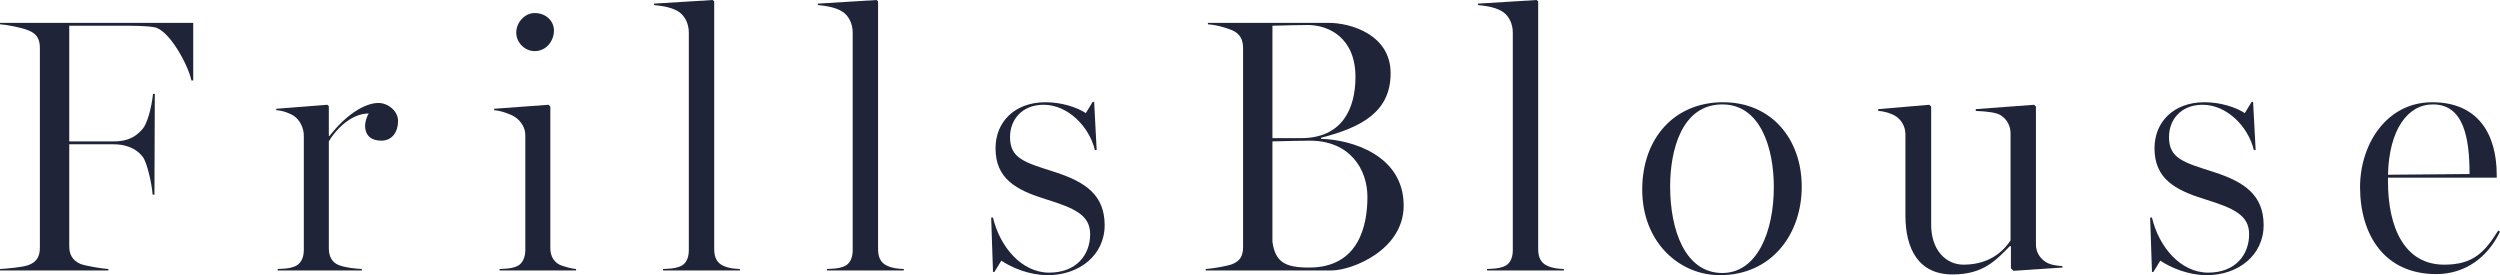 <?xml version="1.0" encoding="UTF-8"?><svg id="_レイヤー_1" xmlns="http://www.w3.org/2000/svg" viewBox="0 0 2068.71 227.7"><defs><style>.cls-1{fill:#202438;}</style></defs><path class="cls-1" d="M0,222.6c5.4-.3,19.2-1.5,23.7-3.3,7.2-2.7,9.3-7.8,9.3-14.4V39.9c0-6.6-1.8-11.7-9.3-14.7-5.7-2.4-18.3-4.8-23.7-5.1v-1.2h159.9v47.7h-1.5c-2.7-12.9-18.6-42.3-30.9-44.1-7.2-1.2-17.1-1.2-26.7-1.2h-43.5v95.7h36.6c14.7,0,20.1-6,24-10.2,3.6-3.9,7.5-16.8,8.7-29.1h1.5l-.3,83.4h-1.5c-.6-8.7-4.5-26.4-8.1-31.2-3.6-4.8-10.8-10.5-24.3-10.5h-36.6v84.3c0,6.6,2.4,11.7,9.3,14.7,3.6,1.5,17.7,3.9,23.1,4.2v1.2H0v-1.2Z"/><path class="cls-1" d="M229.8,222.6c5.4-.3,9-.3,13.2-1.8,5.7-1.8,8.4-7.2,8.4-13.8v-94.8c0-6.3-3.3-12.9-8.1-16.2-3.6-2.4-9.3-4.5-14.7-4.8v-1.2l42.3-3.3,1.2,1.2v24.6h.6c13.2-17.1,28.8-27.3,40.5-27.3,7.5,0,16.2,6.3,16.2,15s-4.8,16.2-13.8,16.2c-7.8,0-13.5-3.6-13.5-12.6,0-3,1.5-7.5,3-9.9-15.9,0-28.8,15.6-33,23.1v88.5c0,6.6,2.7,11.7,8.1,13.8,5.1,2.1,13.5,3,19.2,3.3v1.2h-69.6v-1.2Z"/><path class="cls-1" d="M413.39,222.6c5.4-.3,9-.3,13.2-1.8,5.7-1.8,8.1-7.8,8.1-13.8v-95.1c0-6.3-3.6-11.7-8.4-15-3.6-2.4-12-5.4-17.4-5.7v-1.2l45-3.3,1.5,1.5v117c0,6.6,2.7,11.4,8.1,14.1,5.1,1.8,9.6,3,13.2,3.3v1.2h-63.3v-1.2ZM427.19,27c0-8.4,6.9-16.2,15.3-16.2,9.6,0,15.9,6.9,15.9,14.4,0,9-6.6,17.1-15.9,17.1-8.4,0-15.3-7.2-15.3-15.3Z"/><path class="cls-1" d="M548.69,222.6c5.4-.3,9-.3,13.2-1.8,5.7-1.8,8.1-7.2,8.1-13.8V27c0-7.5-3.3-13.8-8.1-17.1-4.5-3-10.8-4.8-20.7-5.7v-1.2l48.6-3,1.2,1.2v204.9c0,6.6,2.1,11.4,7.5,13.8,4.5,2.1,8.4,2.4,13.8,2.7v1.2h-63.6v-1.2Z"/><path class="cls-1" d="M684.29,222.6c5.4-.3,9-.3,13.2-1.8,5.7-1.8,8.1-7.2,8.1-13.8V27c0-7.5-3.3-13.8-8.1-17.1-4.5-3-10.8-4.8-20.7-5.7v-1.2l48.6-3,1.2,1.2v204.9c0,6.6,2.1,11.4,7.5,13.8,4.5,2.1,8.4,2.4,13.8,2.7v1.2h-63.6v-1.2Z"/><path class="cls-1" d="M828.58,215.7l-5.7,9.3h-1.2l-1.5-45h1.5c5.7,24.3,23.7,45.6,46.5,45.6s33.9-15,33.9-31.8c0-15.9-12.9-21.6-37.2-29.1-24-7.5-41.1-16.8-41.1-42,0-21.9,15.9-38.1,41.4-38.1,13.2,0,26.1,4.2,33.3,9l5.7-9.3h1.2l2.1,39.9h-1.5c-4.5-19.2-22.2-37.5-42.3-37.5-18.6,0-27.9,12.9-27.9,26.7,0,18,12.3,21,37.5,29.1,24.9,8.1,40.8,18.9,40.8,43.8s-21,41.4-47.1,41.4c-15.3,0-30-6.3-38.4-12Z"/><path class="cls-1" d="M997.72,222.6c5.4-.3,17.7-2.4,21.6-3.9,7.2-2.7,9.3-7.5,9.3-14.1V39.9c0-6.6-2.1-12-9.3-15-6.6-2.7-14.4-4.5-19.8-4.8v-1.2h99.6c18.9,0,51.6,9.9,51.6,41.7s-23.7,44.7-57.6,53.4v.9c25.2.6,68.4,13.5,68.4,55.2,0,36.9-42.9,53.7-59.7,53.7h-104.1v-1.2ZM1076.62,114.3c34.2,0,45-24.6,45-50.7,0-32.4-22.2-42.9-39.3-42.9-5.7,0-20.7.3-29.4.6v93h23.7ZM1131.52,162.9c0-22.8-14.4-46.5-47.7-46.5-.3,0-24.3.3-30.9.6v83.1c2.4,16.8,10.5,21.3,30.3,21.3,41.4,0,48.3-35.1,48.3-58.5Z"/><path class="cls-1" d="M1230.52,222.6c5.4-.3,9-.3,13.2-1.8,5.7-1.8,8.1-7.2,8.1-13.8V27c0-7.5-3.3-13.8-8.1-17.1-4.5-3-10.8-4.8-20.7-5.7v-1.2l48.6-3,1.2,1.2v204.9c0,6.6,2.1,11.4,7.5,13.8,4.5,2.1,8.4,2.4,13.8,2.7v1.2h-63.6v-1.2Z"/><path class="cls-1" d="M1358.91,156.9c0-42.6,26.7-72.3,66.9-72.3s65.1,30.6,65.1,69.9-24.9,73.2-67.8,73.2c-33.6,0-64.2-27.3-64.2-70.8ZM1467.81,154.8c0-32.4-11.1-68.4-42.6-68.4-33.9,0-43.2,38.4-43.2,67.8,0,36.6,12.6,71.7,43.2,71.7,28.8,0,42.6-34.2,42.6-71.1Z"/><path class="cls-1" d="M1576.71,178.2v-66.9c0-6.3-3-11.7-7.8-15-3.6-2.4-9.3-4.2-14.7-4.5v-1.5l42.3-3.6,1.5,1.5v97.8c0,21,12.3,33,26.7,33,24,0,34.8-13.8,39-20.1v-88.5c0-6.3-3-11.7-8.1-15-3.6-2.4-12.3-3.3-20.7-3.6v-1.5l48.3-3.6,1.5,1.5v114c0,6.3,3,11.1,7.8,14.4,3.6,2.4,8.7,3.3,14.1,3.6v1.2l-40.5,2.7-2.1-2.1v-18.3h-.9c-11.4,11.4-21.6,23.4-47.4,23.4-27.9,0-39-20.7-39-48.9Z"/><path class="cls-1" d="M1787.61,215.7l-5.7,9.3h-1.2l-1.5-45h1.5c5.7,24.3,23.7,45.6,46.5,45.6s33.9-15,33.9-31.8c0-15.9-12.9-21.6-37.2-29.1-24-7.5-41.1-16.8-41.1-42,0-21.9,15.9-38.1,41.4-38.1,13.2,0,26.1,4.2,33.3,9l5.7-9.3h1.2l2.1,39.9h-1.5c-4.5-19.2-22.2-37.5-42.3-37.5-18.6,0-27.9,12.9-27.9,26.7,0,18,12.3,21,37.5,29.1,24.9,8.1,40.8,18.9,40.8,43.8s-21,41.4-47.1,41.4c-15.3,0-30-6.3-38.4-12Z"/><path class="cls-1" d="M1952.91,154.8c0-35.4,21.9-70.2,59.7-70.2s53.4,26.1,53.4,60.3v2.1h-90v3c0,39,14.1,69,46.5,69,23.7,0,33.3-9.9,44.7-28.2l1.5.9c-10.2,21.3-28.8,35.1-52.8,35.1-43.2,0-63-33-63-72ZM2043.51,144c0-30.6-5.1-57.6-30.3-57.6-21,0-36.3,21-37.2,58.2l67.5-.6Z"/></svg>